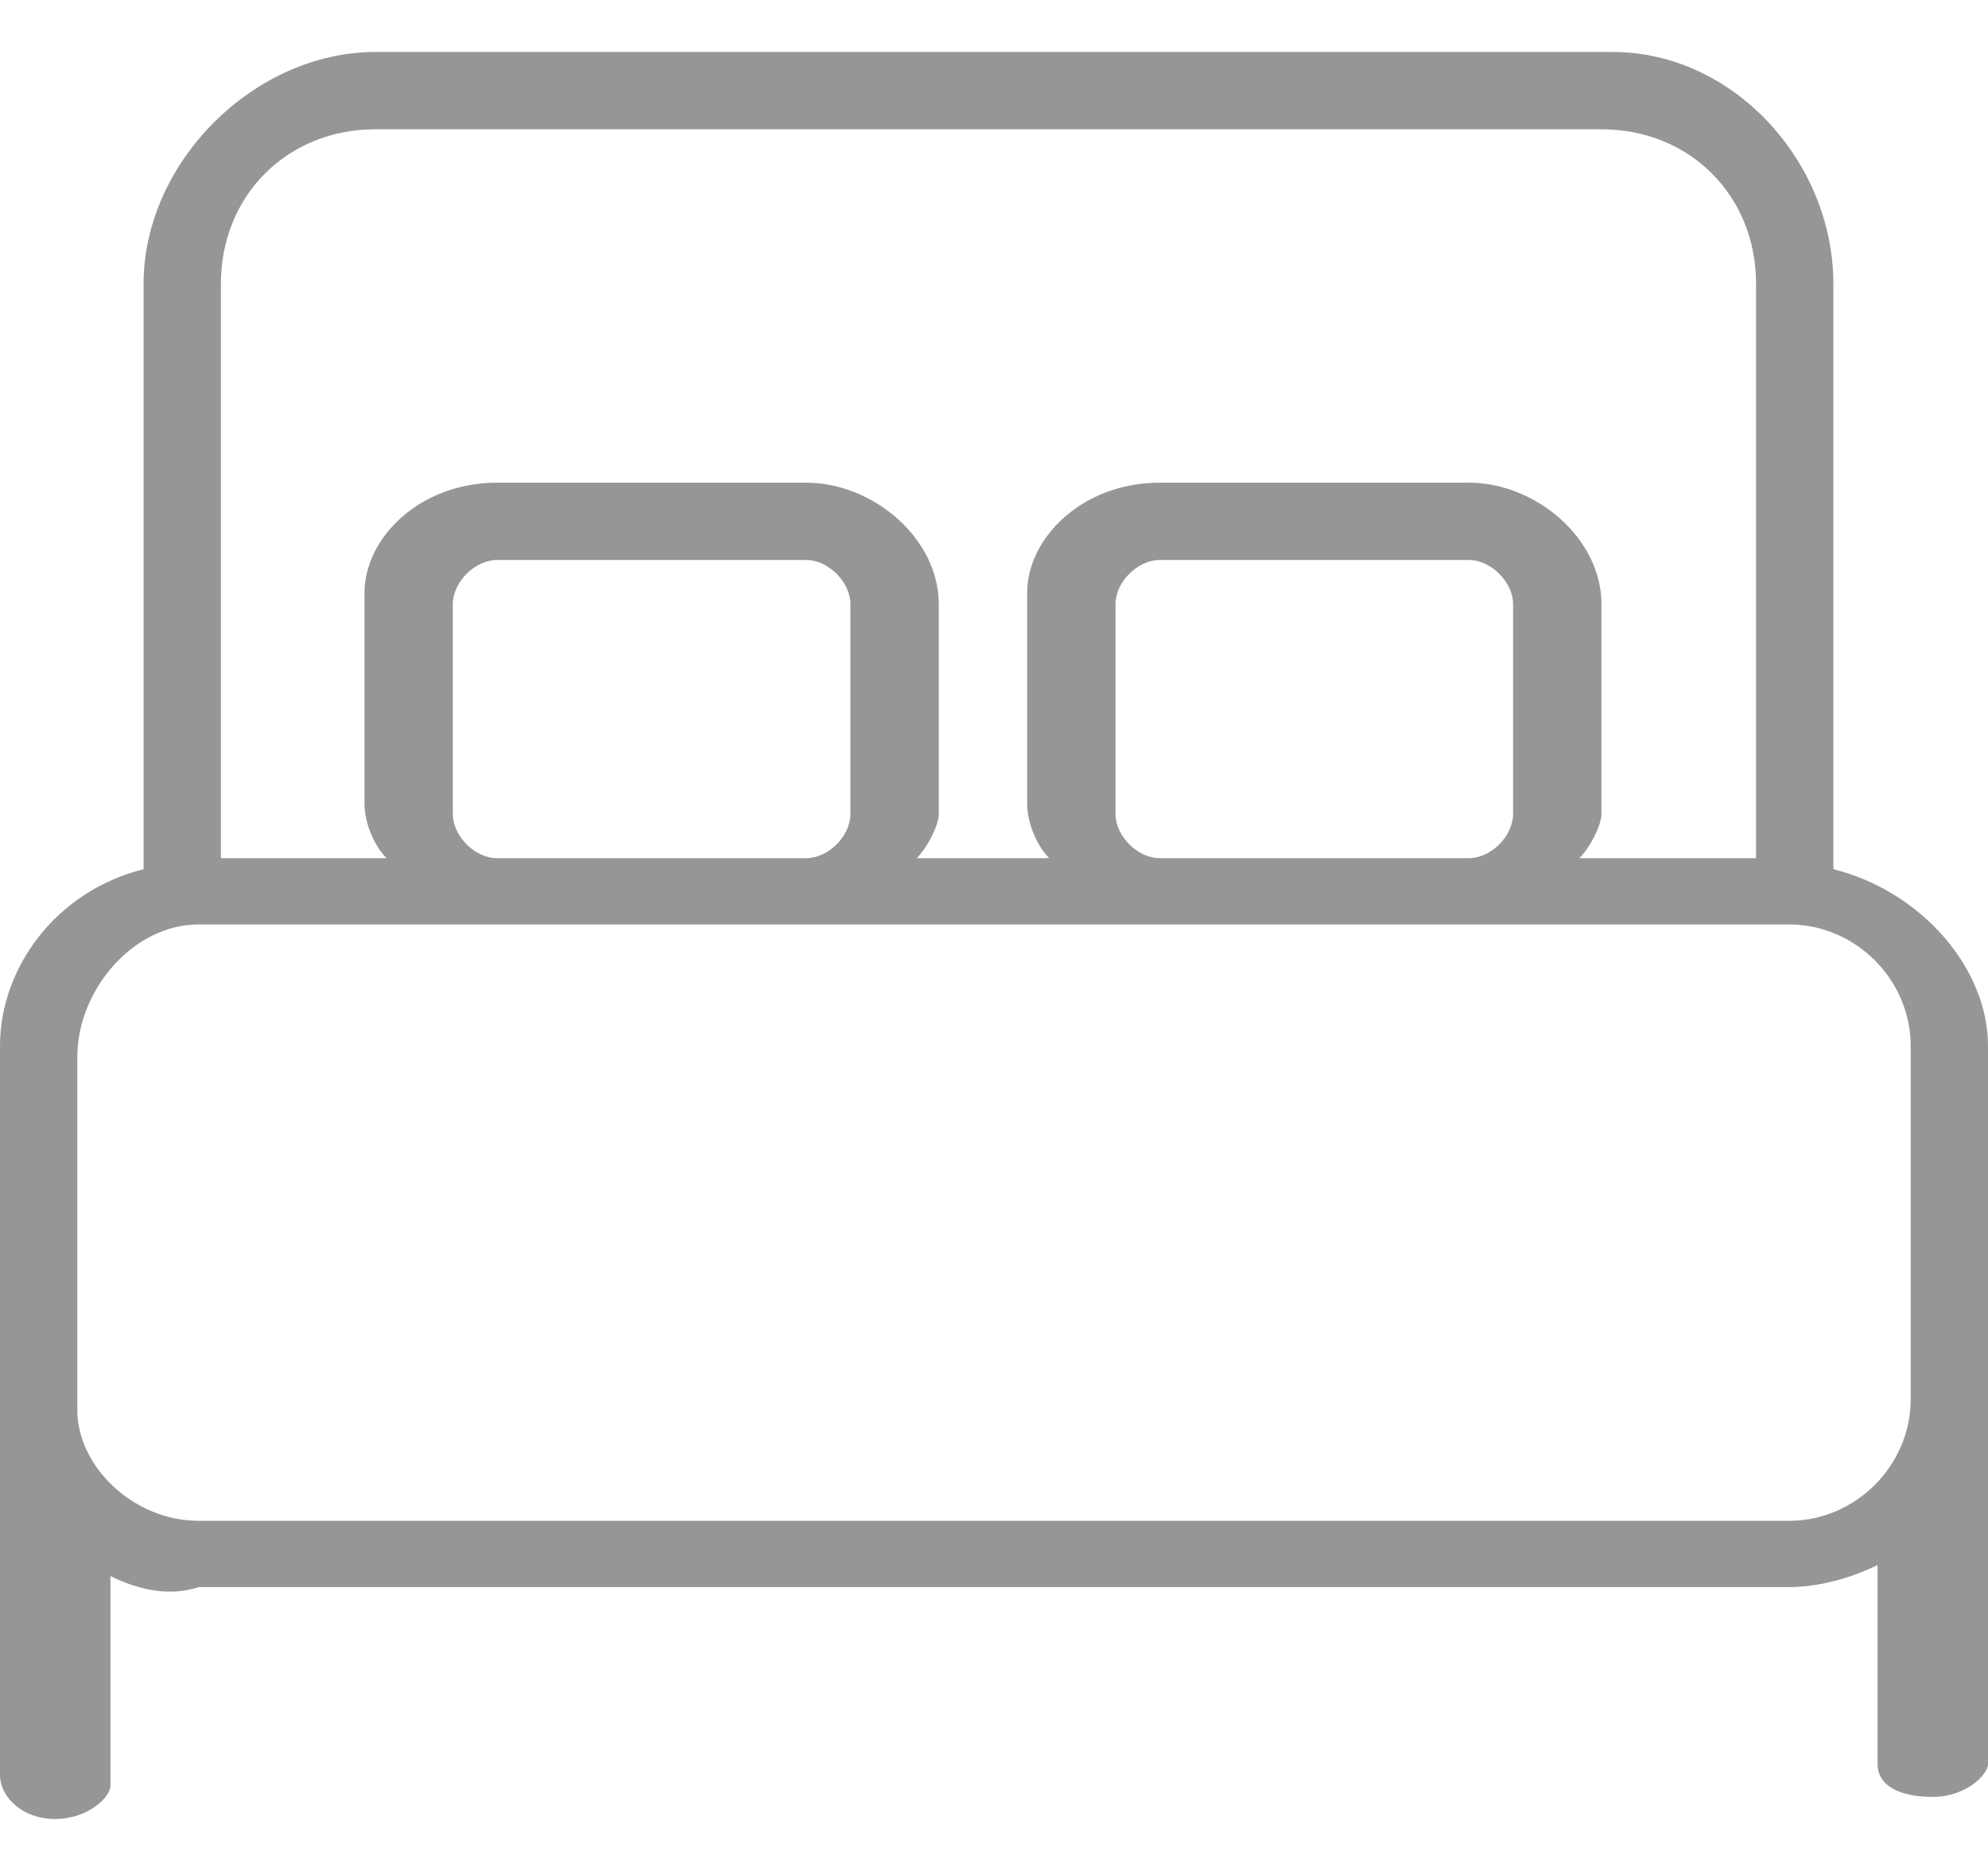 <?xml version="1.0" encoding="utf-8"?>
<!-- Generator: Adobe Illustrator 25.2.0, SVG Export Plug-In . SVG Version: 6.00 Build 0)  -->
<svg width="17px" height="16px"  version="1.1" id="Calque_1" xmlns="http://www.w3.org/2000/svg" xmlns:xlink="http://www.w3.org/1999/xlink" x="0px" y="0px"
	 viewBox="0 0 18 16" style="enable-background:new 0 0 18 16;" xml:space="preserve">
<style type="text/css">
	.st0{fill:#969696;}
</style>
<path class="st0" d="M16.6,7.4V2.1c0-1.1-0.9-2.1-2-2.1H3.4C2.3,0,1.3,1,1.3,2.1v5.3C0.5,7.6,0,8.3,0,9v3.2v0v3.4
	C0,15.8,0.2,16,0.5,16S1,15.8,1,15.7v-1.9c0.2,0.1,0.5,0.2,0.8,0.1h14.4c0.3,0,0.6-0.1,0.8-0.2v1.8c0,0.2,0.2,0.3,0.5,0.3
	s0.5-0.2,0.5-0.3v-3.4v0v-1.9V9C18,8.3,17.4,7.6,16.6,7.4z M2,2.1c0-0.8,0.6-1.4,1.4-1.4h11.1c0.8,0,1.4,0.6,1.4,1.4v5.2h-1.6
	c0.1-0.1,0.2-0.3,0.2-0.4V5c0-0.6-0.6-1.1-1.2-1.1h-2.8c-0.7,0-1.2,0.5-1.2,1v1.9c0,0.2,0.1,0.4,0.2,0.5H8.3
	c0.1-0.1,0.2-0.3,0.2-0.4V5c0-0.6-0.6-1.1-1.2-1.1H4.5c-0.7,0-1.2,0.5-1.2,1v1.9c0,0.2,0.1,0.4,0.2,0.5H2V2.1z M13.7,5v1.9
	c0,0.2-0.2,0.4-0.4,0.4h-2.8c-0.2,0-0.4-0.2-0.4-0.4V5c0-0.2,0.2-0.4,0.4-0.4h2.8C13.5,4.6,13.7,4.8,13.7,5z M7.7,5v1.9
	c0,0.2-0.2,0.4-0.4,0.4H4.5c-0.2,0-0.4-0.2-0.4-0.4V5c0-0.2,0.2-0.4,0.4-0.4h2.8C7.5,4.6,7.7,4.8,7.7,5z M16.2,13.3H1.8
	c-0.6,0-1.1-0.5-1.1-1V9.1c0-0.6,0.5-1.2,1.1-1.2h14.4c0.6,0,1.1,0.5,1.1,1.1v3.2C17.3,12.8,16.8,13.3,16.2,13.3z"/>
</svg>
